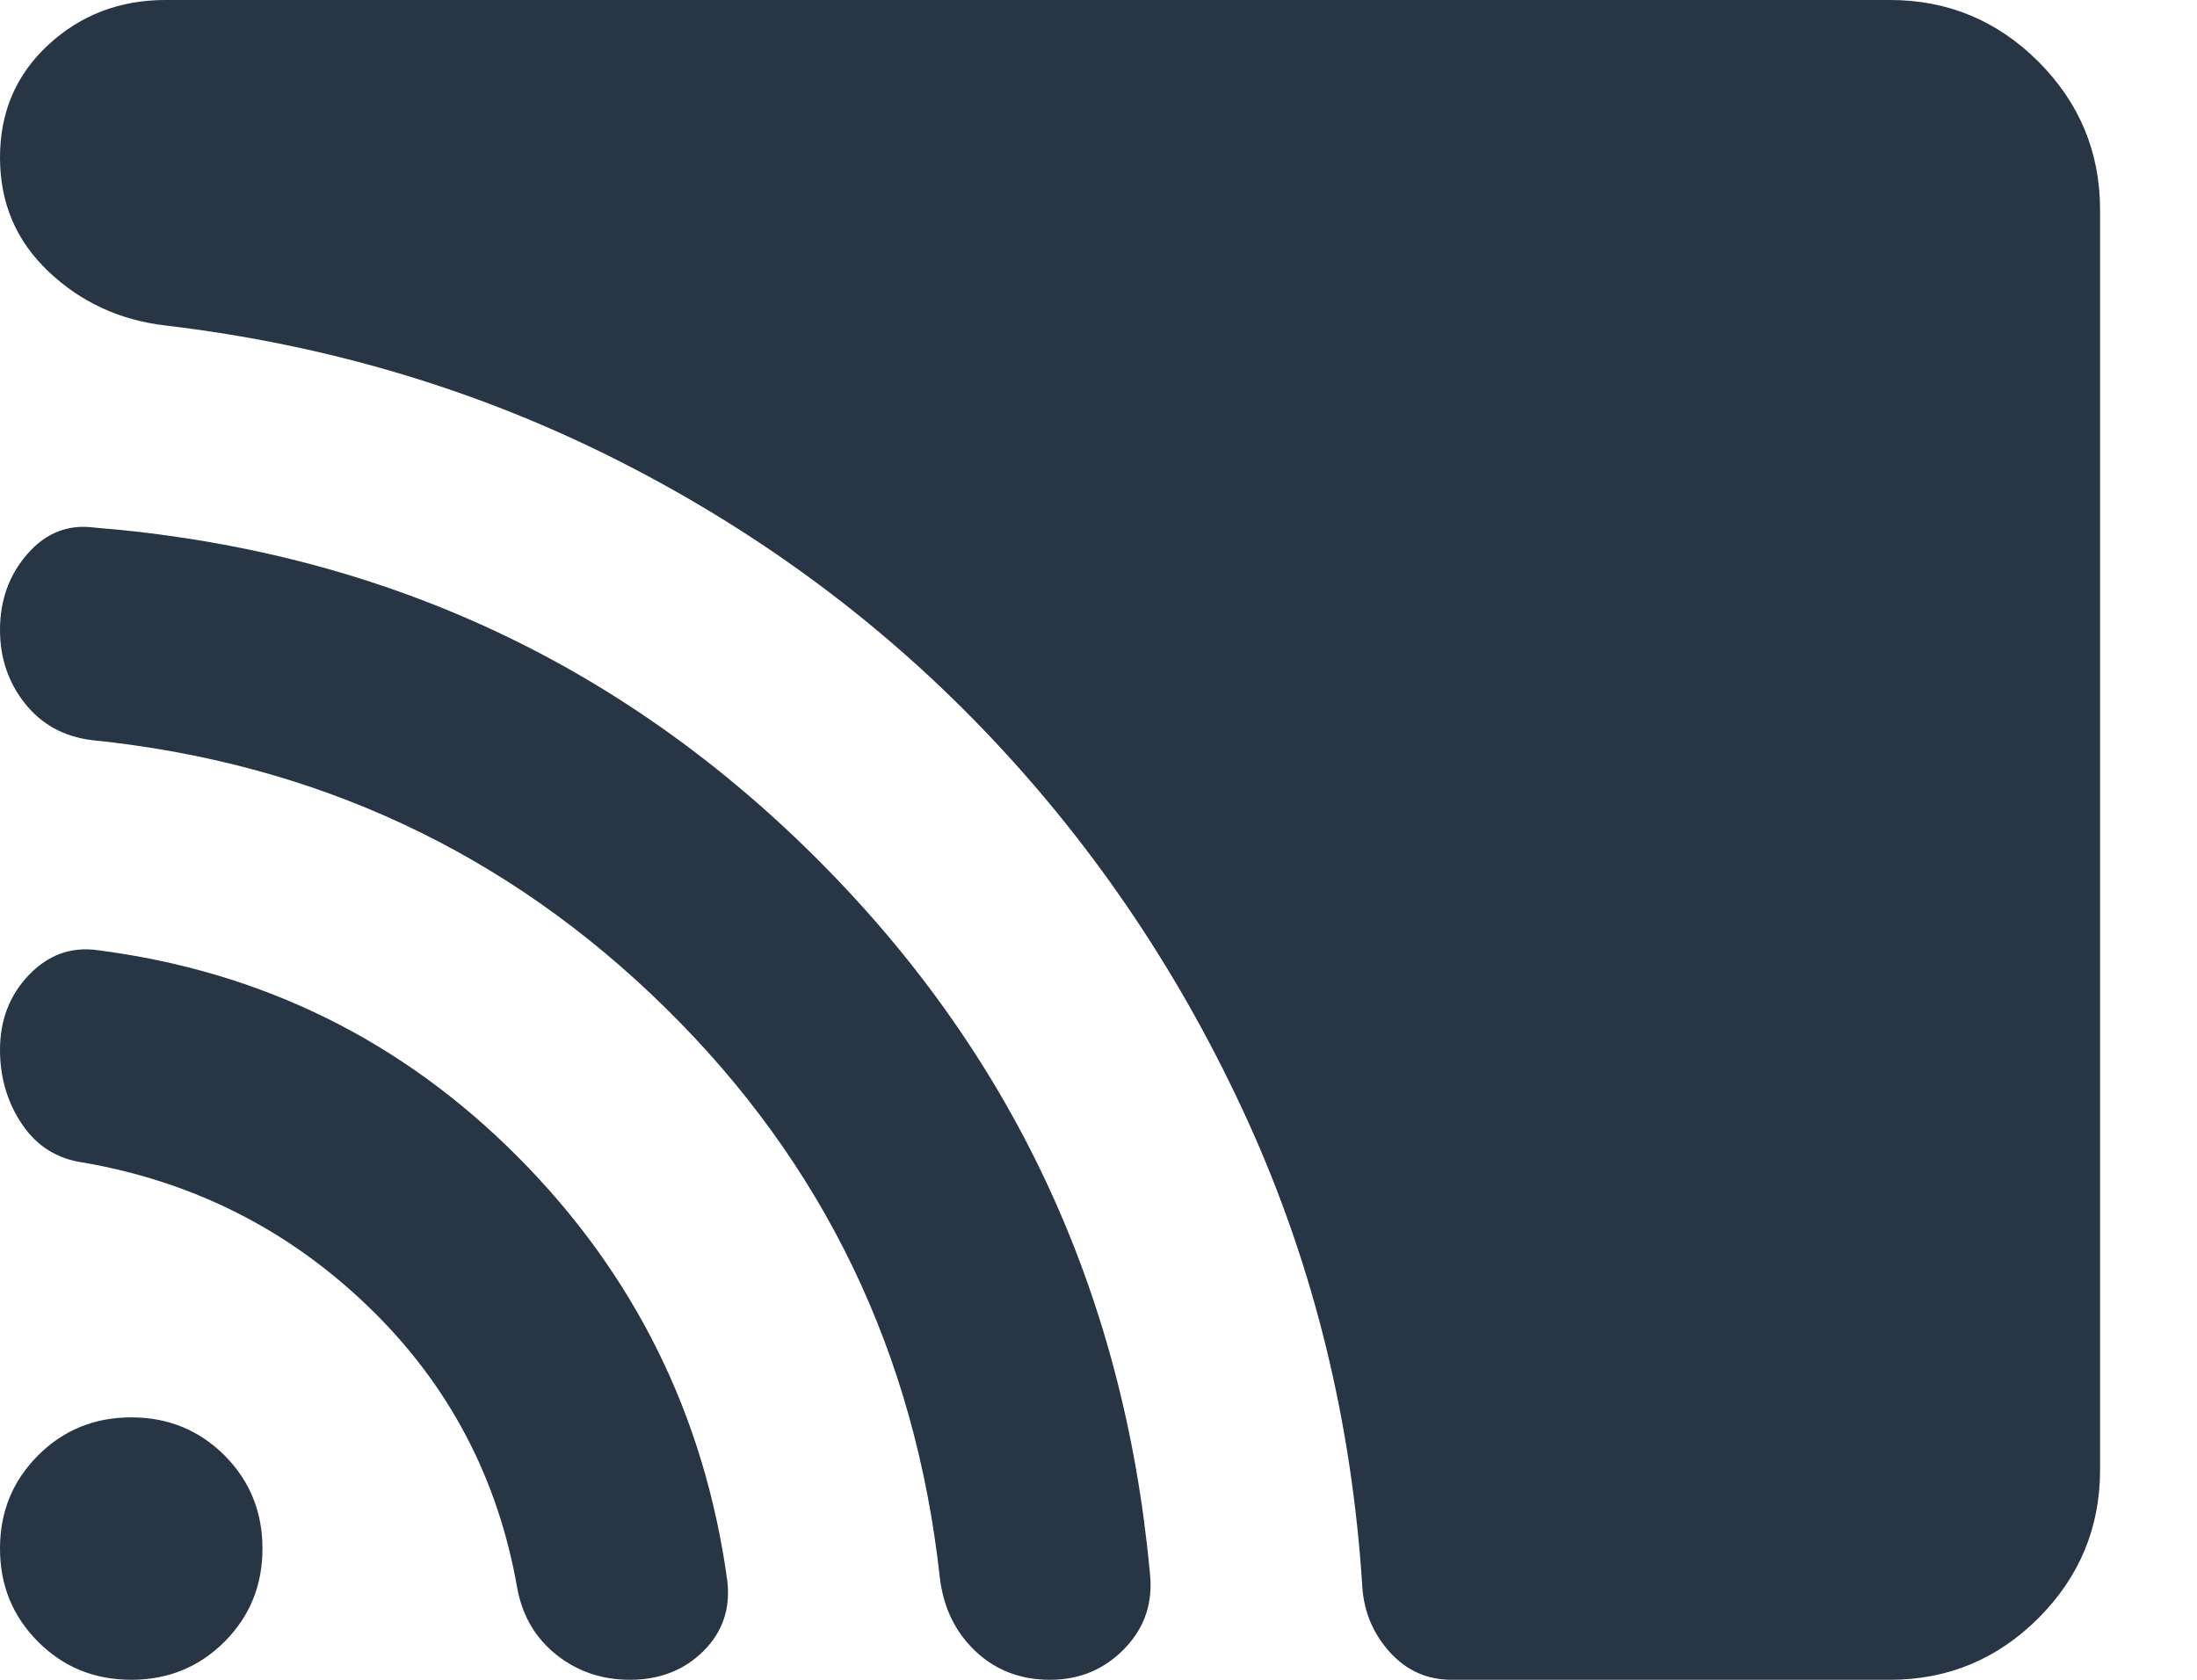 <svg width="17" height="13" viewBox="0 0 17 13" fill="none" xmlns="http://www.w3.org/2000/svg">
<path d="M16.25 11.375C16.25 11.822 16.091 12.204 15.773 12.523C15.454 12.841 15.072 13 14.625 13H11.233C11.043 13 10.884 12.929 10.755 12.787C10.627 12.645 10.556 12.479 10.542 12.289C10.461 11.003 10.166 9.801 9.659 8.684C9.151 7.566 8.487 6.574 7.668 5.708C6.849 4.841 5.894 4.13 4.804 3.575C3.714 3.02 2.539 2.668 1.28 2.519C0.928 2.478 0.626 2.339 0.376 2.102C0.125 1.865 0 1.571 0 1.219C0 0.867 0.125 0.576 0.376 0.345C0.626 0.115 0.928 0 1.28 0H14.625C15.072 0 15.454 0.159 15.773 0.477C16.091 0.796 16.25 1.178 16.25 1.625V11.375ZM4.875 13C4.658 13 4.469 12.936 4.306 12.807C4.144 12.678 4.042 12.506 4.002 12.289C3.853 11.436 3.47 10.711 2.854 10.116C2.238 9.52 1.503 9.147 0.65 8.998C0.447 8.971 0.288 8.873 0.173 8.704C0.058 8.535 0 8.342 0 8.125C0 7.895 0.074 7.702 0.223 7.546C0.372 7.39 0.548 7.326 0.752 7.353C2.024 7.516 3.111 8.051 4.012 8.958C4.912 9.865 5.451 10.955 5.627 12.228C5.654 12.445 5.593 12.628 5.444 12.777C5.295 12.925 5.105 13 4.875 13ZM8.125 13C7.895 13 7.702 12.925 7.546 12.777C7.39 12.628 7.299 12.438 7.272 12.208C7.082 10.475 6.375 9.005 5.149 7.8C3.924 6.595 2.444 5.904 0.711 5.728C0.494 5.701 0.322 5.606 0.193 5.444C0.064 5.281 0 5.092 0 4.875C0 4.645 0.071 4.448 0.213 4.286C0.355 4.123 0.528 4.056 0.731 4.083C2.911 4.259 4.767 5.105 6.297 6.622C7.827 8.139 8.694 9.987 8.897 12.167C8.924 12.397 8.86 12.594 8.704 12.756C8.548 12.919 8.355 13 8.125 13ZM1.016 13C0.731 13 0.491 12.902 0.295 12.706C0.098 12.509 0 12.269 0 11.984C0 11.7 0.098 11.46 0.295 11.263C0.491 11.067 0.731 10.969 1.016 10.969C1.3 10.969 1.54 11.067 1.737 11.263C1.933 11.46 2.031 11.7 2.031 11.984C2.031 12.269 1.933 12.509 1.737 12.706C1.54 12.902 1.3 13 1.016 13Z" fill="#283544"/>
</svg>
